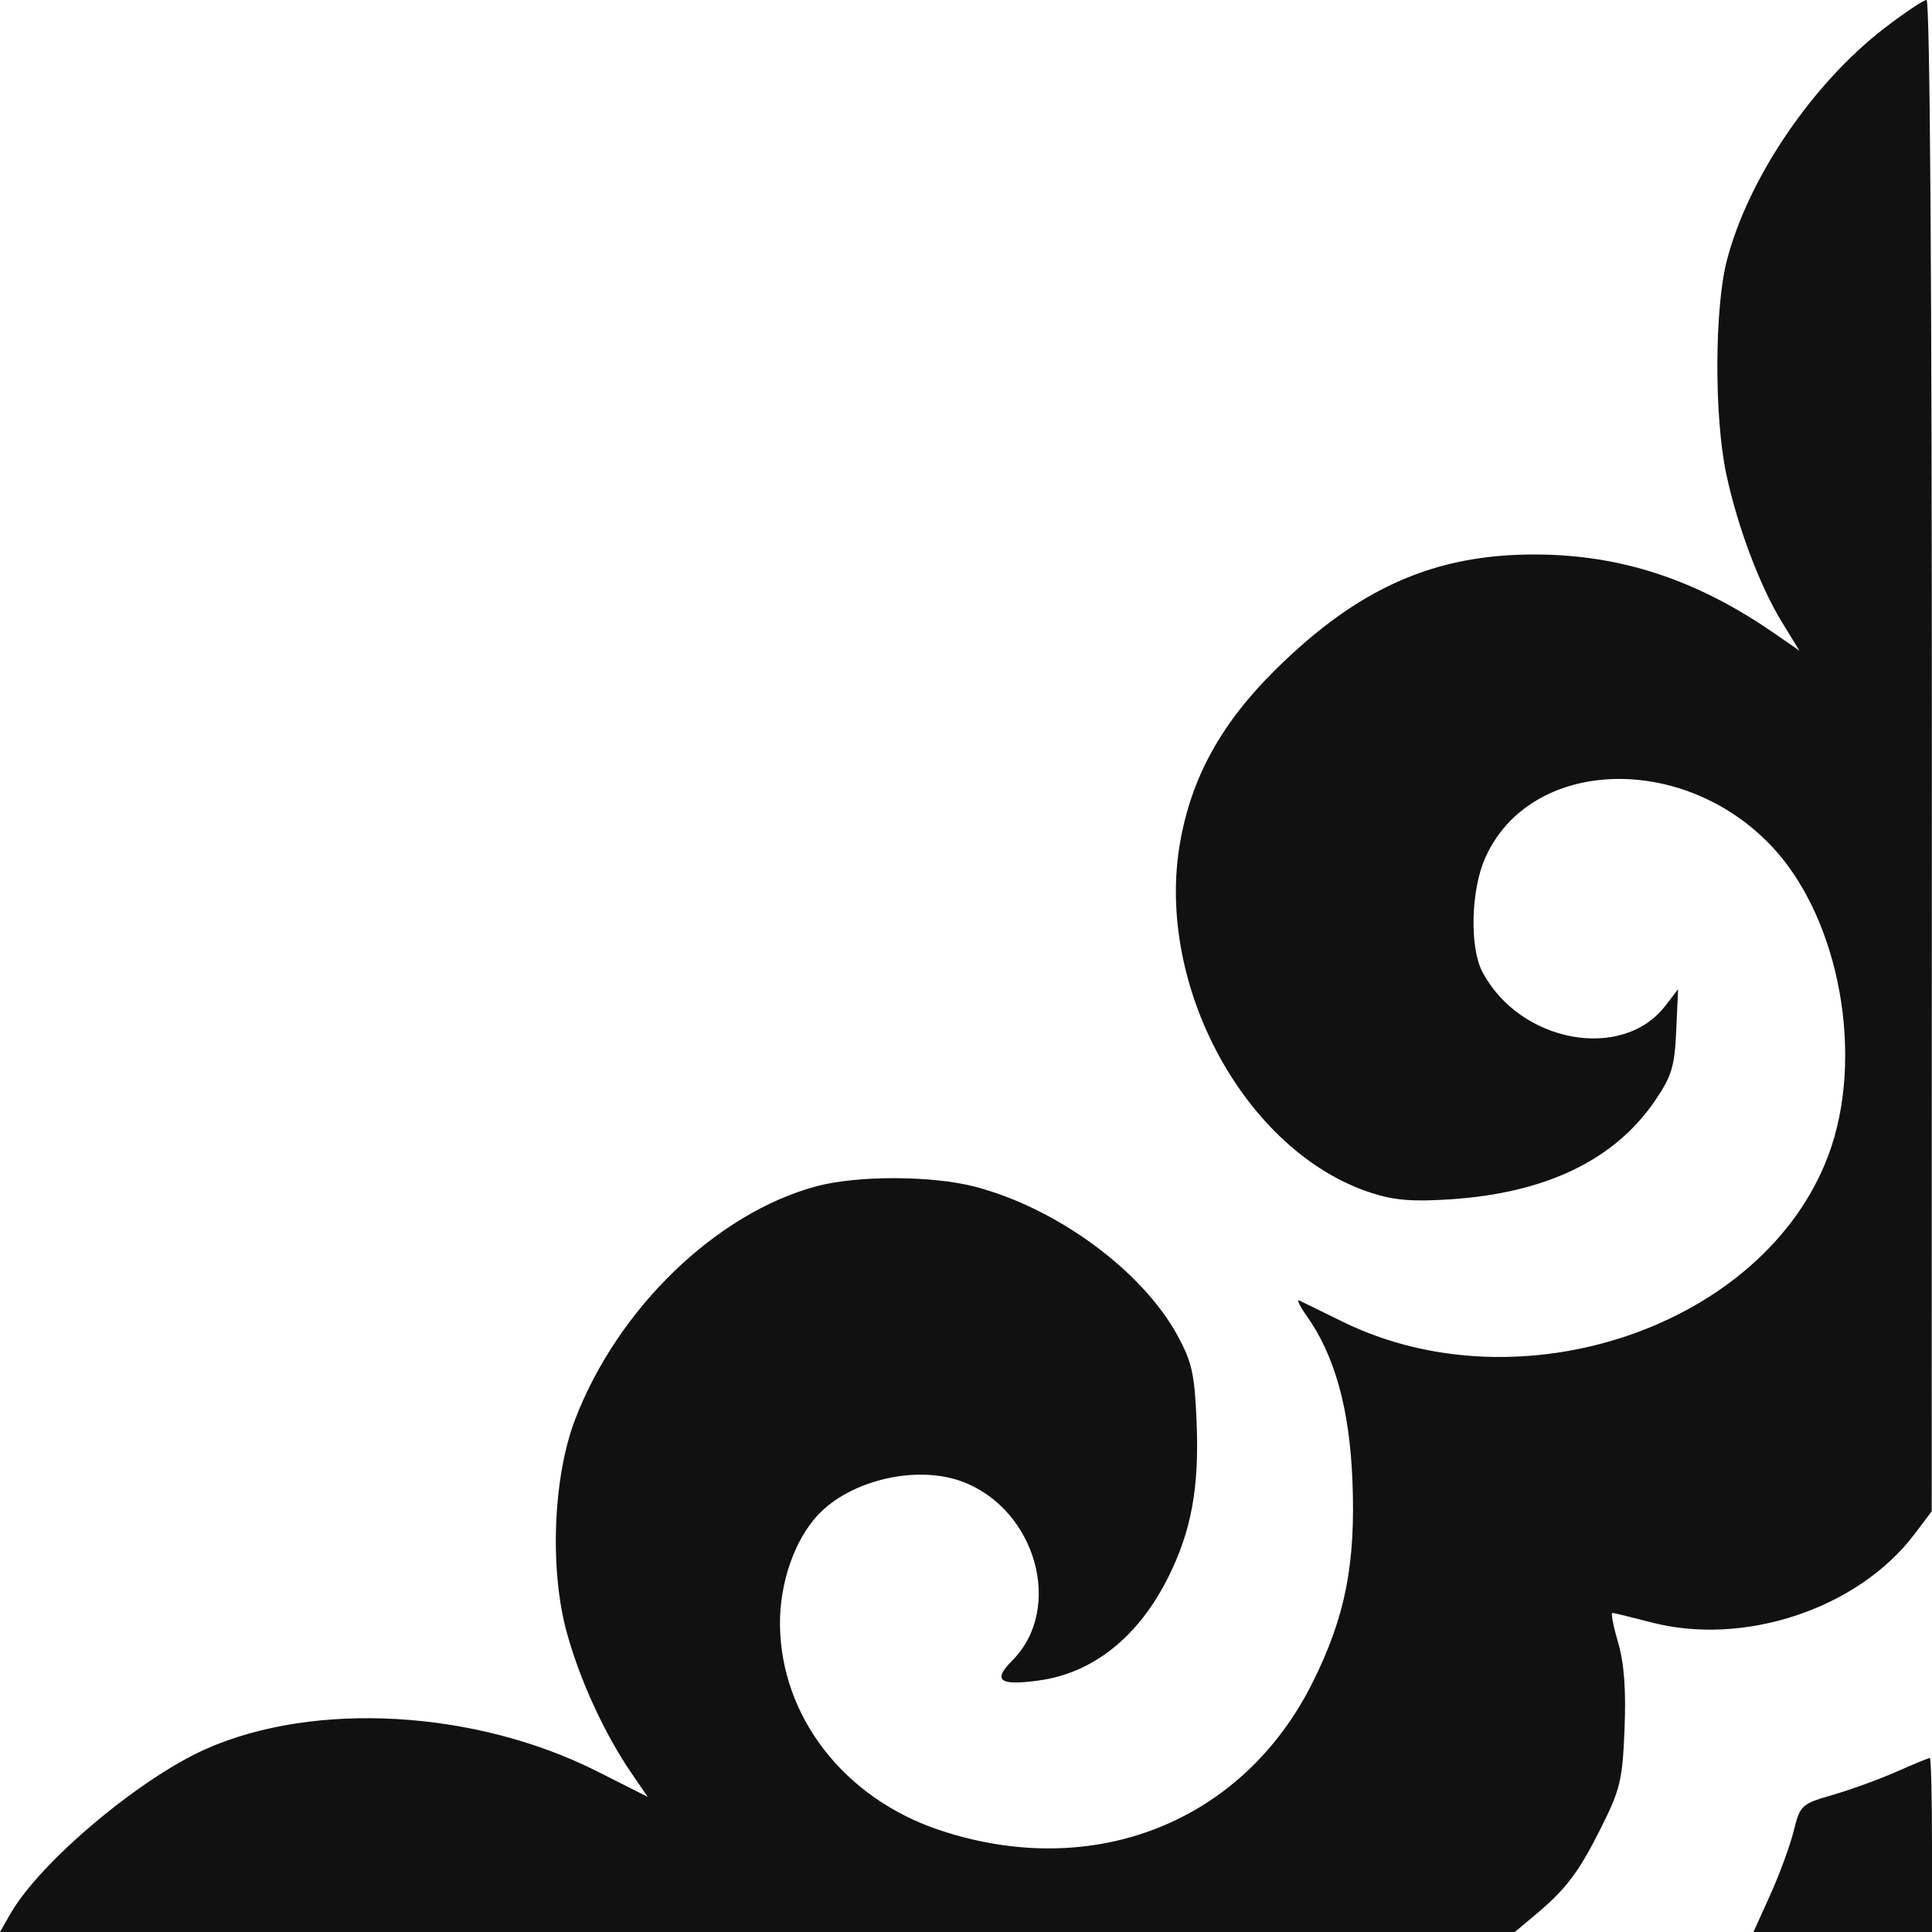 <svg width="80" height="80" viewBox="0 0 80 80" fill="none" xmlns="http://www.w3.org/2000/svg">
<path fill-rule="evenodd" clip-rule="evenodd" d="M79.993 31.291L79.987 62.583L79.279 63.52C76.95 66.609 72.222 68.19 68.353 67.173C67.543 66.961 66.828 66.787 66.763 66.787C66.697 66.787 66.806 67.341 67.003 68.017C67.253 68.871 67.334 69.967 67.269 71.588C67.184 73.713 67.094 74.091 66.286 75.703C65.357 77.556 64.838 78.238 63.516 79.339L62.724 80H31.362H-1.38997e-06L0.432 79.244C1.651 77.114 5.762 73.649 8.527 72.422C13.032 70.423 19.69 70.805 24.736 73.353L26.819 74.404L26.145 73.418C25.026 71.782 24.005 69.559 23.467 67.589C22.75 64.971 22.902 61.156 23.816 58.772C25.581 54.173 29.67 50.226 33.819 49.118C35.511 48.666 38.602 48.676 40.374 49.139C43.768 50.027 47.296 52.619 48.758 55.301C49.357 56.4 49.467 56.895 49.548 58.875C49.661 61.597 49.337 63.376 48.378 65.302C47.147 67.773 45.268 69.276 43.021 69.585C41.379 69.811 41.087 69.591 41.918 68.757C44.046 66.621 42.916 62.527 39.877 61.362C37.99 60.639 35.225 61.274 33.86 62.742C32.897 63.778 32.284 65.549 32.297 67.257C32.326 71.075 34.949 74.46 38.902 75.78C45.278 77.908 51.462 75.461 54.353 69.667C55.707 66.951 56.14 64.755 56.001 61.3C55.881 58.329 55.267 56.122 54.105 54.485C53.817 54.079 53.681 53.794 53.801 53.851C53.922 53.909 54.73 54.304 55.598 54.73C62.981 58.354 73.038 54.918 75.7 47.862C77.227 43.814 76.195 38.082 73.401 35.084C69.706 31.121 63.333 31.364 61.493 35.539C60.905 36.871 60.849 39.229 61.381 40.24C62.923 43.174 67.174 43.966 68.955 41.651L69.486 40.961L69.409 42.679C69.343 44.163 69.223 44.558 68.534 45.572C66.865 48.024 64.033 49.395 60.087 49.659C58.479 49.767 57.727 49.705 56.749 49.384C51.583 47.688 47.841 40.834 48.858 34.926C49.326 32.207 50.553 29.971 52.798 27.747C56.23 24.347 59.399 22.943 63.598 22.96C67.13 22.974 70.256 24.005 73.45 26.21L74.51 26.942L73.788 25.764C72.867 24.263 71.939 21.791 71.477 19.607C70.981 17.262 70.993 12.774 71.501 10.802C72.378 7.394 75.047 3.457 78.038 1.16C78.869 0.522 79.65 0 79.774 0C79.915 0 79.997 11.836 79.993 31.291ZM80 76.396V80H76.304H72.607L73.3 78.468C73.681 77.624 74.118 76.435 74.272 75.823C74.543 74.741 74.587 74.701 75.899 74.32C76.64 74.106 77.825 73.674 78.533 73.361C79.241 73.049 79.861 72.793 79.91 72.793C79.96 72.793 80 74.414 80 76.396Z" fill="#111111"/>
</svg>

